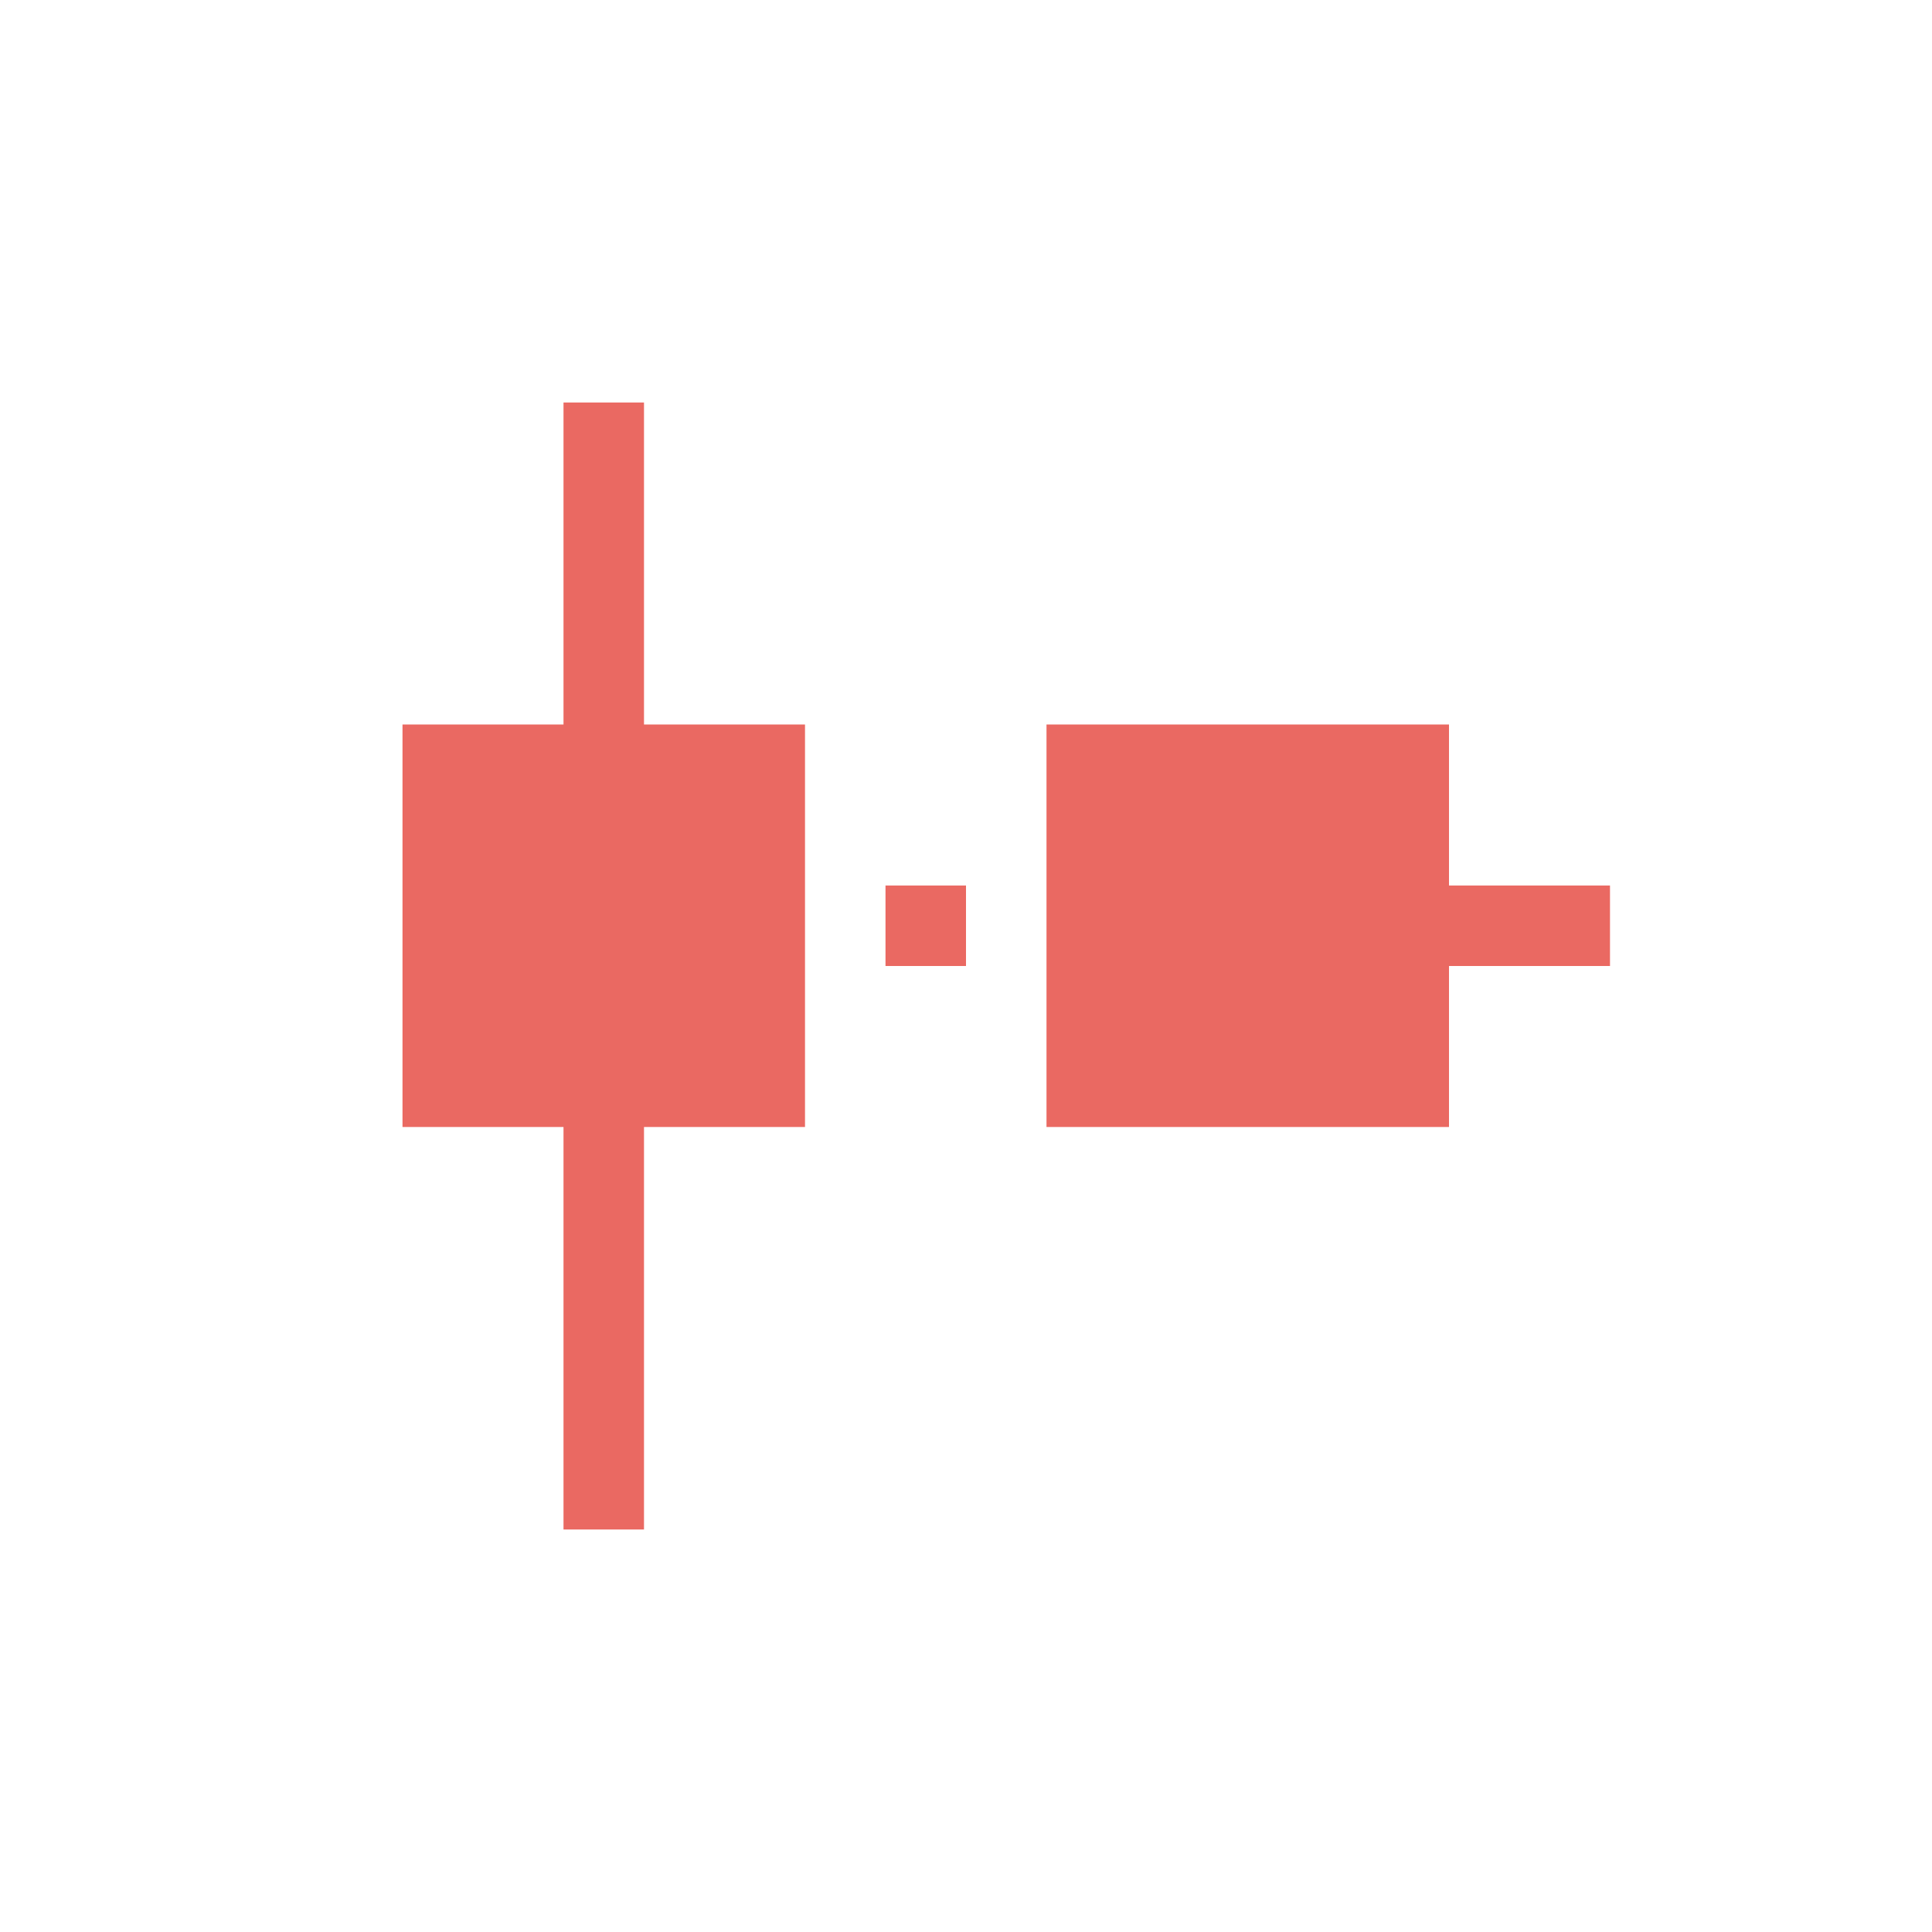 <svg xmlns="http://www.w3.org/2000/svg" width="24" height="24" viewBox="0 0 24 24">
 <defs>
  <style id="current-color-scheme" type="text/css">
   .ColorScheme-Text { color:#ea6962; } .ColorScheme-Highlight { color:#4285f4; } .ColorScheme-NeutralText { color:#ff9800; } .ColorScheme-PositiveText { color:#4caf50; } .ColorScheme-NegativeText { color:#f44336; }
  </style>
 </defs>
 <path style="fill:currentColor" class="ColorScheme-Text" d="M 3 1 L 3 5 L 1 5 L 1 10 L 3 10 L 3 15 L 4 15 L 4 10 L 6 10 L 6 5 L 4 5 L 4 1 L 3 1 z M 9 5 L 9 10 L 14 10 L 14 8 L 16 8 L 16 7 L 14 7 L 14 5 L 9 5 z M 7 7 L 7 8 L 8 8 L 8 7 L 7 7 z" transform="translate(4 4)"/>
</svg>
